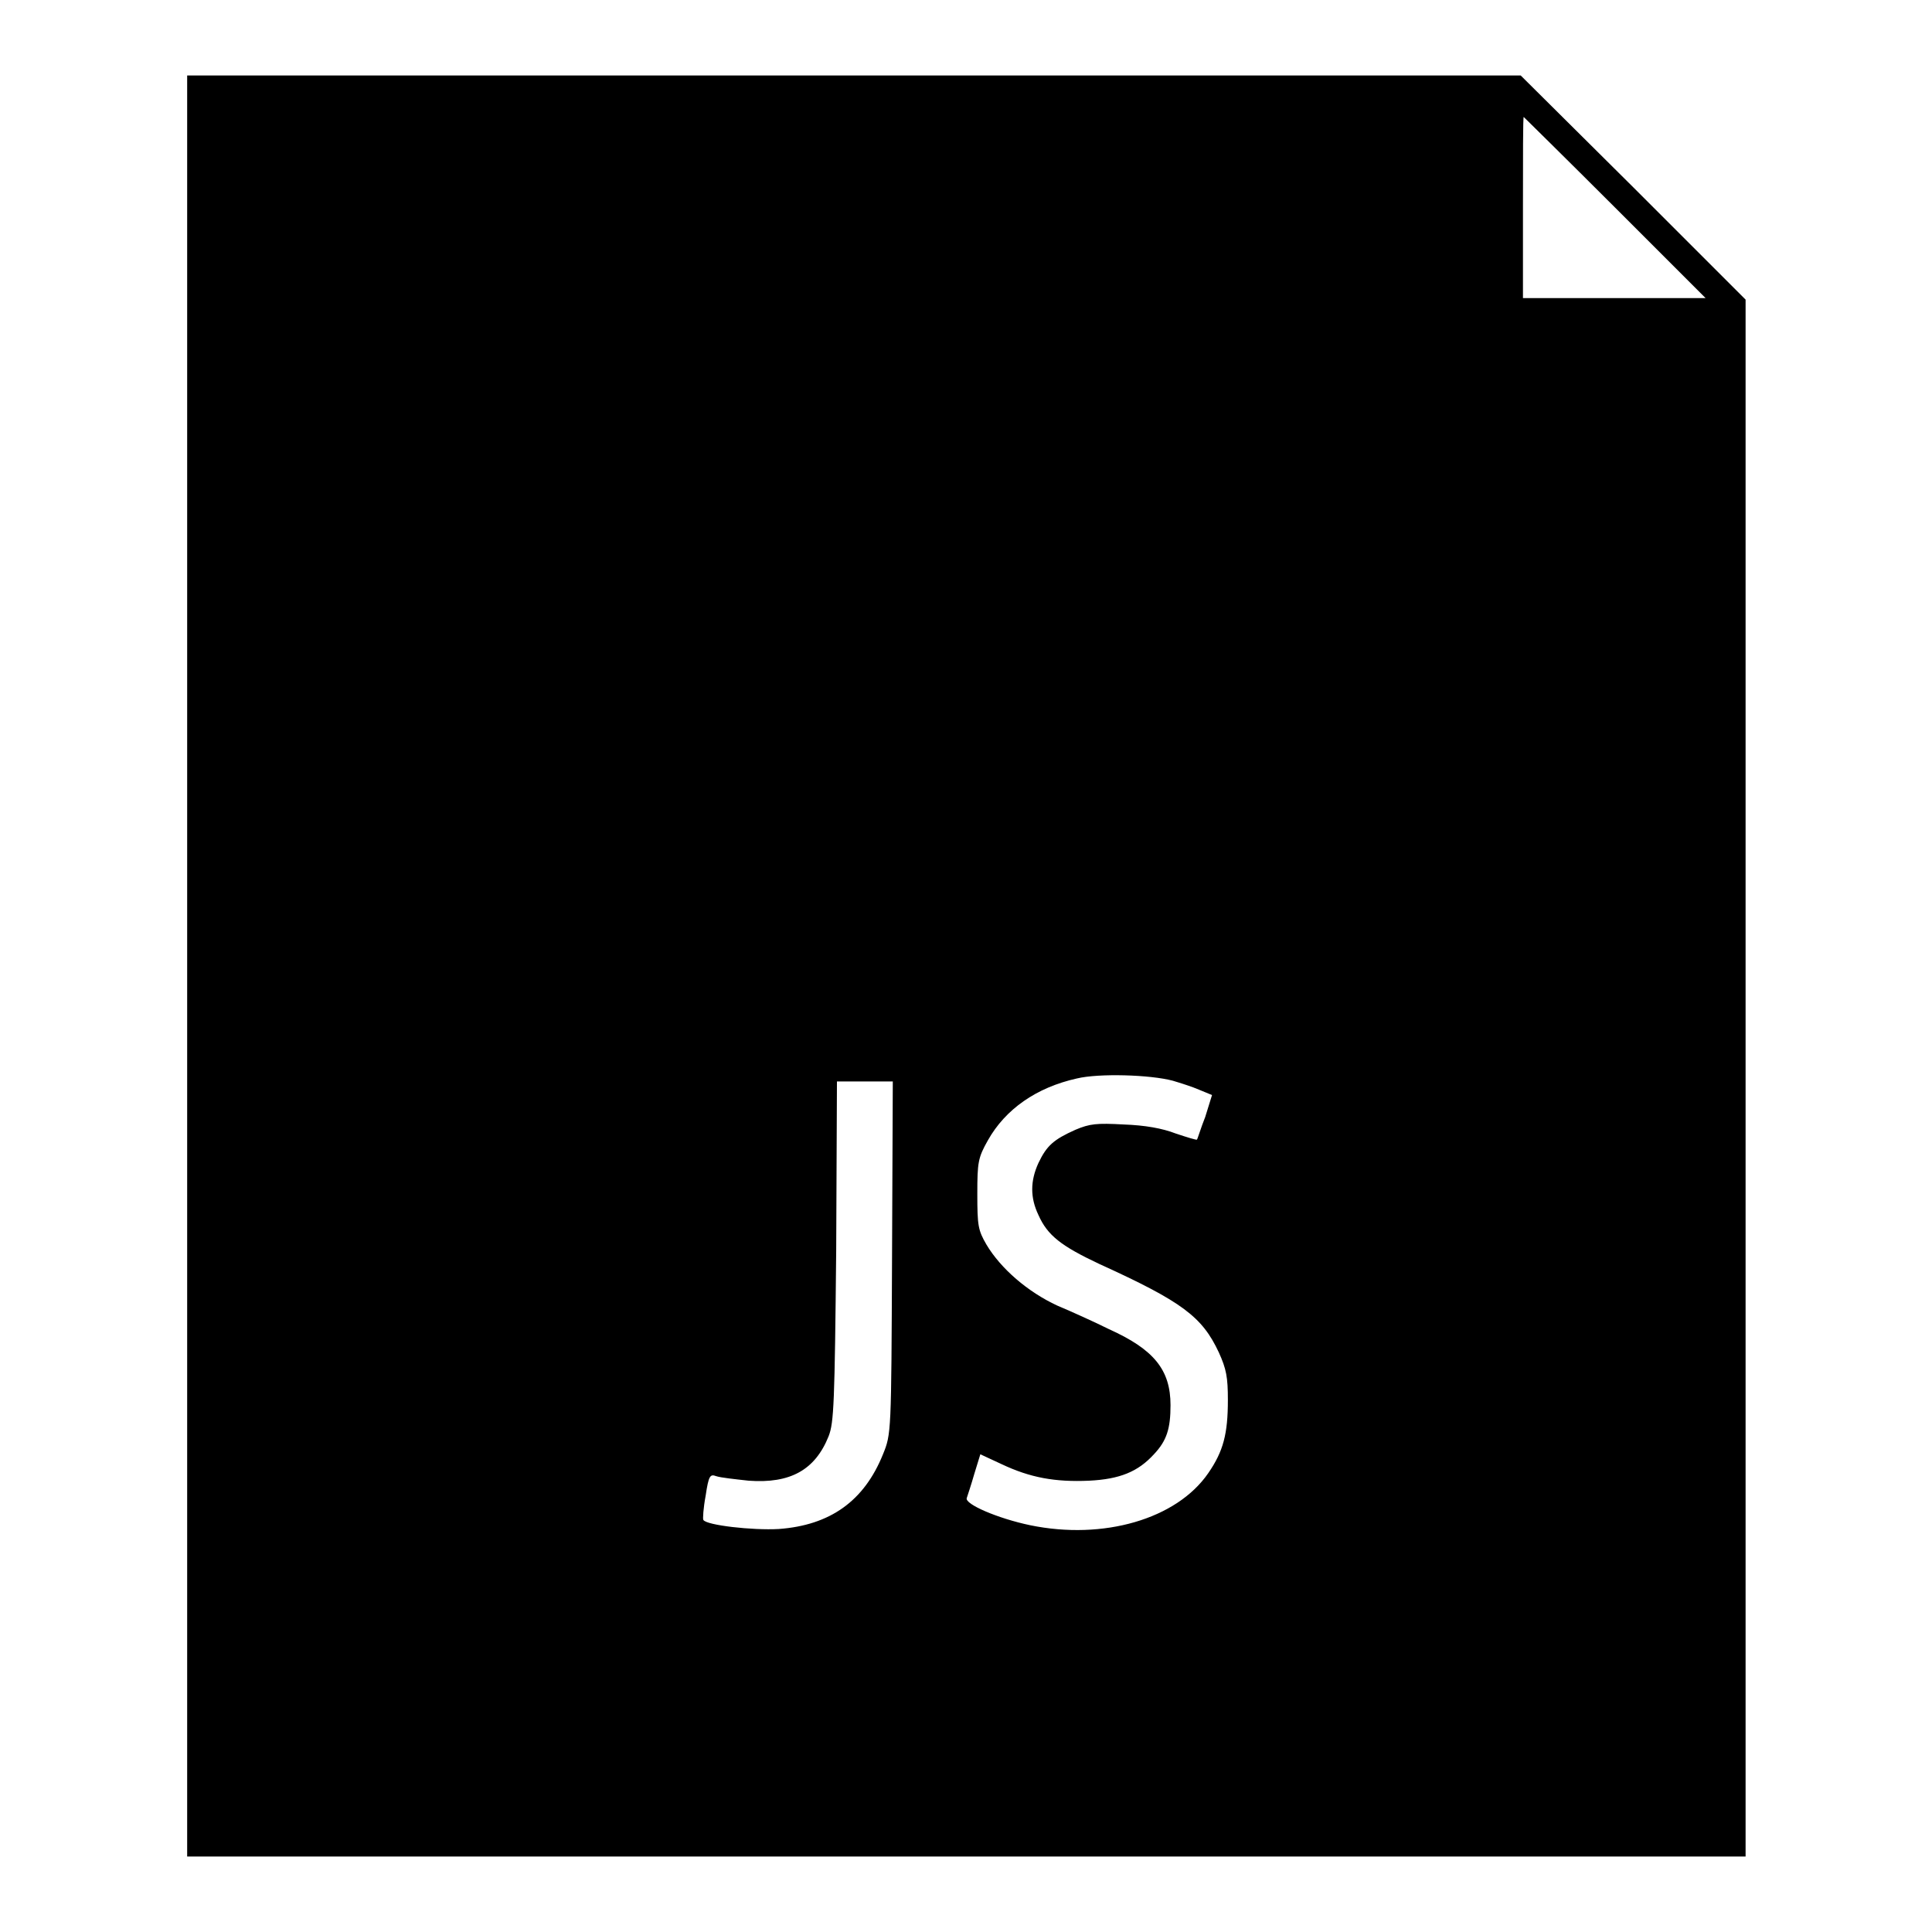 <?xml version="1.0" encoding="utf-8"?>
<!-- Svg Vector Icons : http://www.onlinewebfonts.com/icon -->
<!DOCTYPE svg PUBLIC "-//W3C//DTD SVG 1.1//EN" "http://www.w3.org/Graphics/SVG/1.1/DTD/svg11.dtd">
<svg version="1.1" xmlns="http://www.w3.org/2000/svg" xmlns:xlink="http://www.w3.org/1999/xlink" x="0px" y="0px" viewBox="0 0 256 256" enable-background="new 0 0 256 256" xml:space="preserve">
<g><g><g><path fill="#000000" d="M24.8,128v118H128h103.3V142.8V39.7l-14.9-14.9L201.5,10h-88.4H24.8V128z M214,27.5l12,12h-12.1h-12.1v-12c0-6.6,0-12,0.1-12C201.9,15.5,207.4,20.9,214,27.5z M155.4,143.2c1,0.3,2.6,0.8,3.5,1.2l1.7,0.7l-0.9,2.9c-0.6,1.5-1,2.9-1.1,3c0,0.1-1.3-0.3-2.8-0.8c-1.8-0.7-4.1-1.1-6.9-1.2c-3.6-0.2-4.5-0.1-6.4,0.7c-2.9,1.3-3.8,2.1-4.9,4.4c-1.1,2.4-1.1,4.6,0,6.9c1.2,2.7,3,4.1,8.1,6.5c11,5,13.6,7,15.8,11.7c1,2.2,1.2,3.3,1.2,6.3c0,4.5-0.6,6.8-2.6,9.7c-4.2,6.1-13.9,8.9-23.6,6.9c-4.3-0.9-8.7-2.8-8.4-3.6c0.1-0.3,0.6-1.8,1-3.2l0.8-2.6l2.8,1.3c3.8,1.8,7.1,2.4,11.6,2.2c4.1-0.2,6.5-1.2,8.6-3.5c1.7-1.8,2.2-3.4,2.2-6.5c0-4.7-2.2-7.4-8.2-10.1c-1.8-0.9-4.9-2.3-6.8-3.1c-3.9-1.8-7.5-4.9-9.4-8.1c-1.1-1.9-1.2-2.5-1.2-6.7c0-4.2,0.1-4.8,1.4-7.1c2.3-4.1,6.4-7,11.8-8.2C145.6,142.2,152.4,142.4,155.4,143.2z M118.2,166.6c-0.1,23.3-0.1,23.4-1.2,26.1c-2.5,6.2-7,9.4-13.8,9.9c-3.5,0.2-9.6-0.5-10-1.2c-0.1-0.1,0-1.6,0.3-3.2c0.4-2.7,0.6-2.9,1.4-2.6c0.6,0.2,2.5,0.4,4.3,0.6c5.5,0.4,8.8-1.4,10.6-5.9c0.7-1.8,0.8-4.4,1-24.6l0.1-22.4h3.7h3.7L118.2,166.6z"/></g></g></g>
</svg>